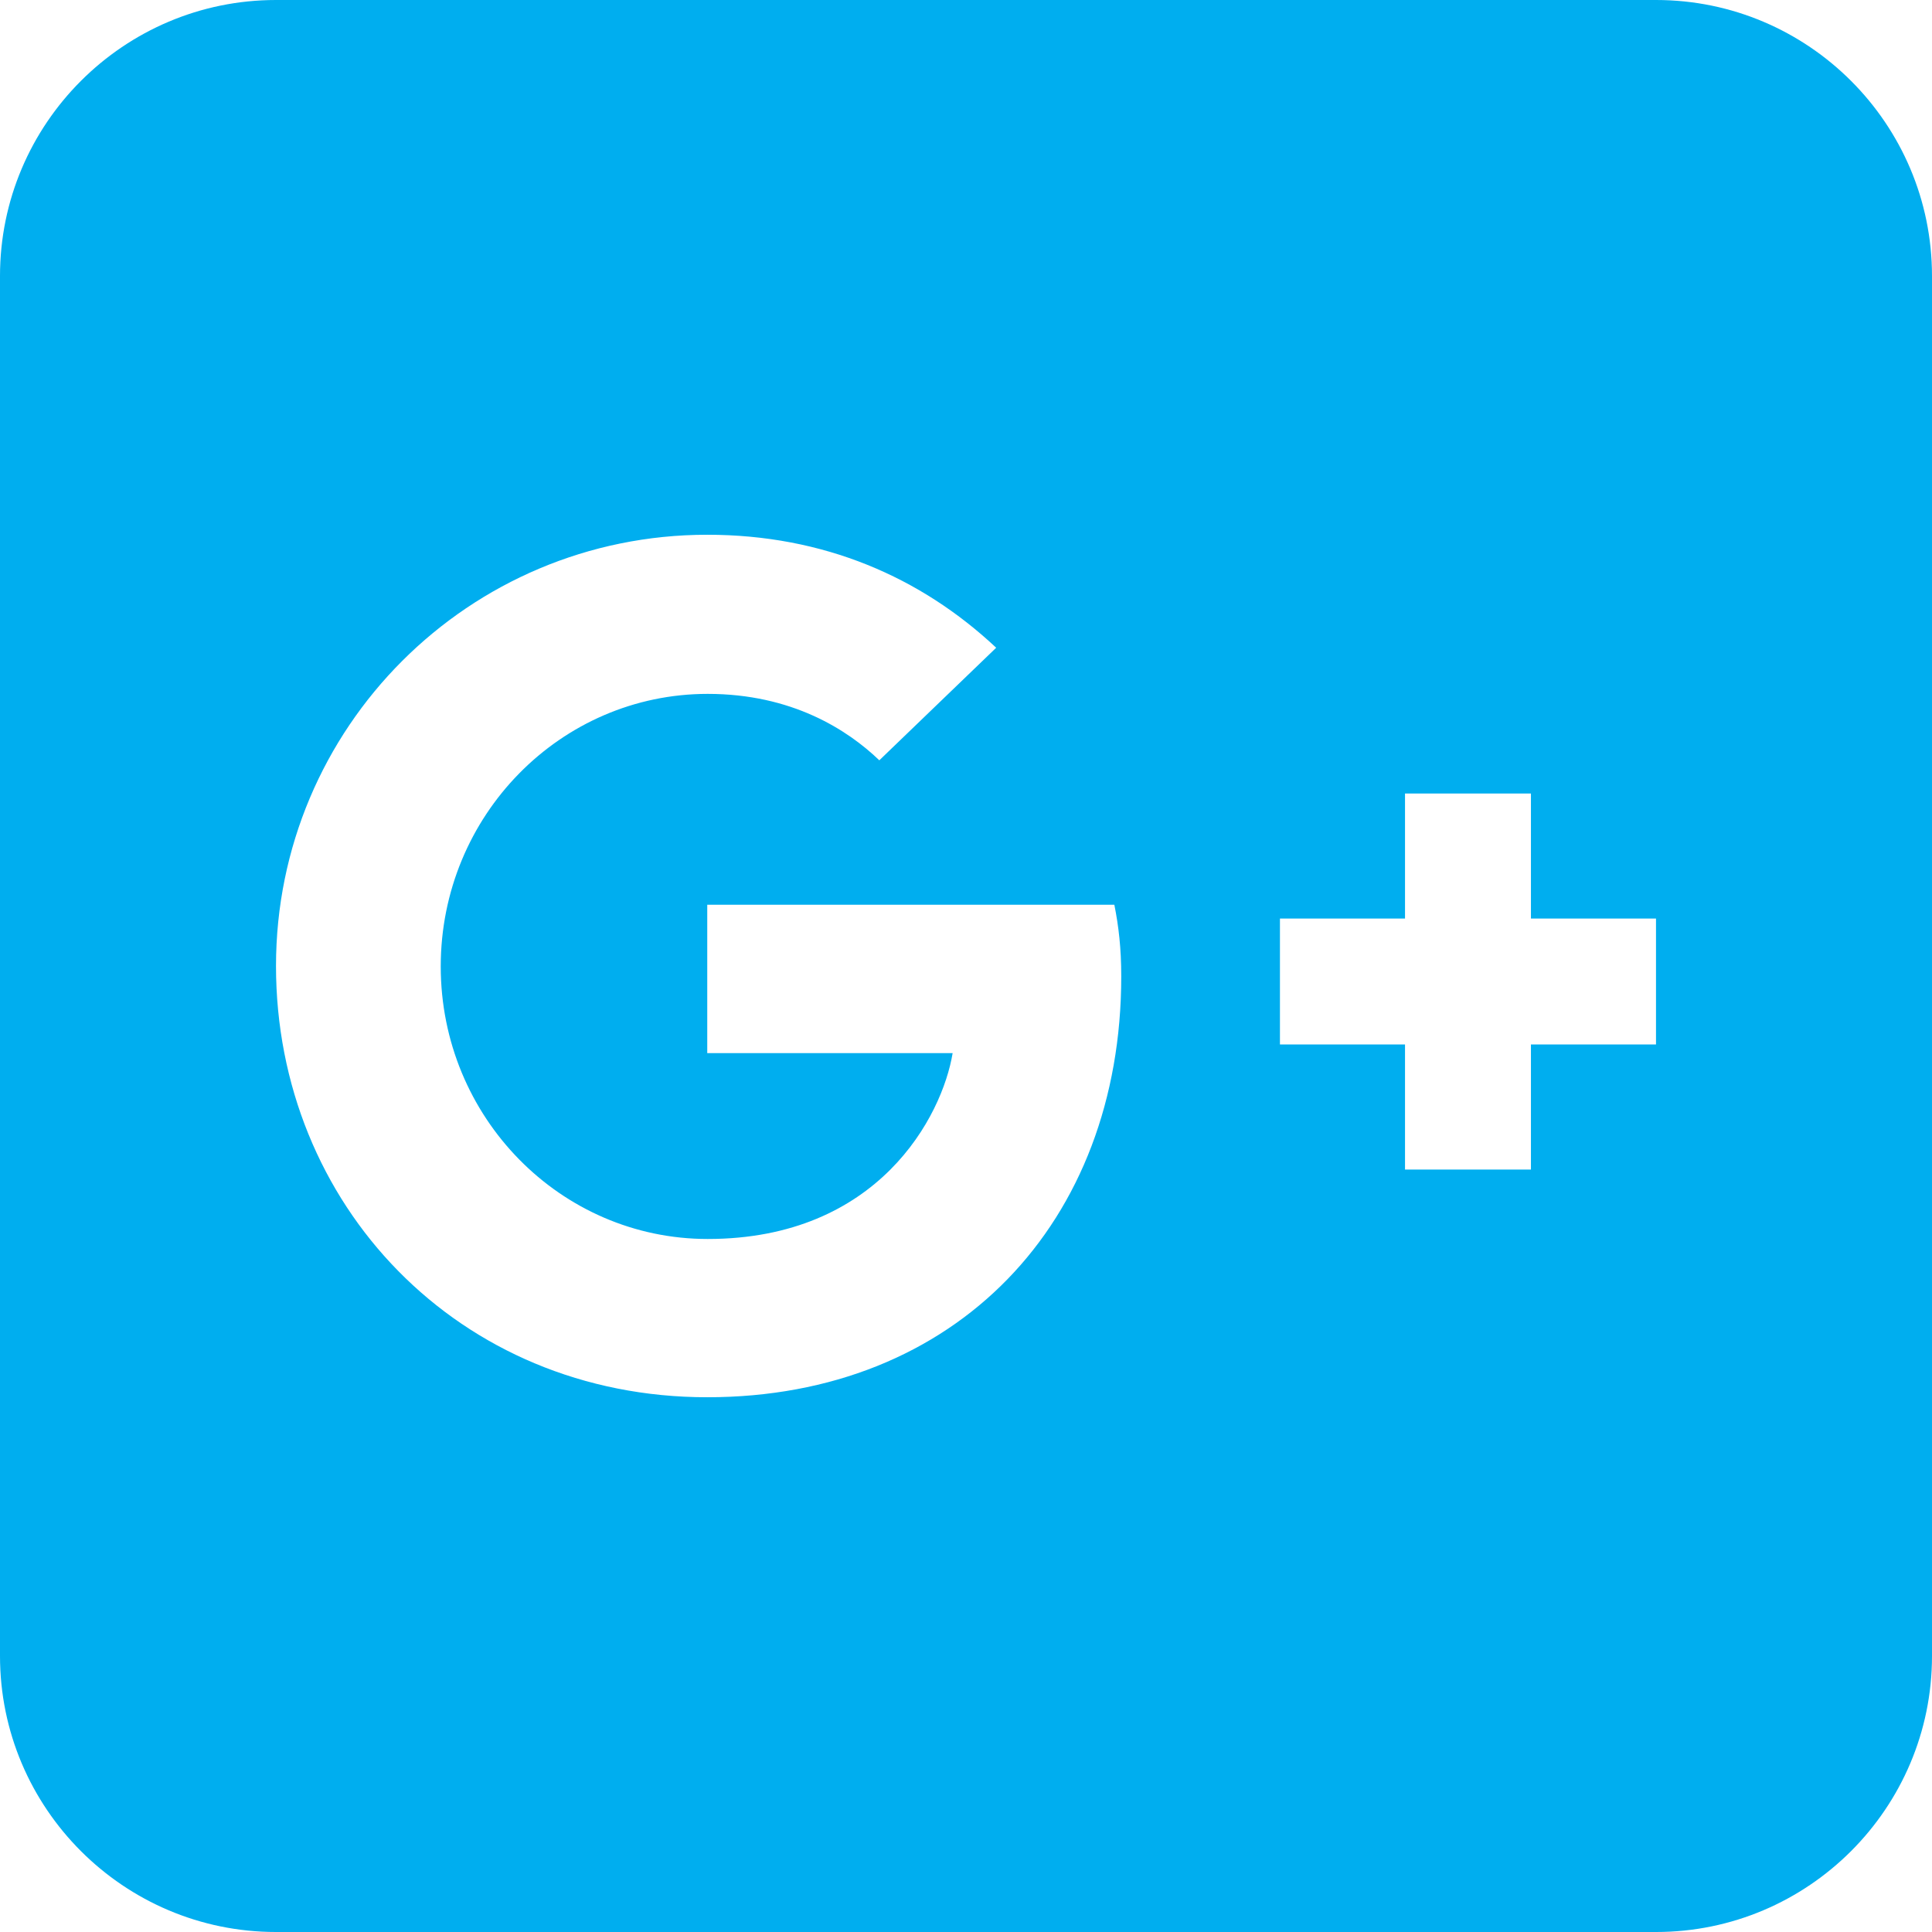 <?xml version="1.0" encoding="utf-8"?>
<!-- Generator: Adobe Illustrator 28.1.0, SVG Export Plug-In . SVG Version: 6.00 Build 0)  -->
<svg version="1.1" id="Layer_2_00000013172645513227827590000011635176165830848945_"
	 xmlns="http://www.w3.org/2000/svg" xmlns:xlink="http://www.w3.org/1999/xlink" x="0px" y="0px" viewBox="0 0 448 448"
	 style="enable-background:new 0 0 448 448;" xml:space="preserve">
<style type="text/css">
	.st0{fill:#00AEEF;}
</style>
<g id="Layer_1-2">
	<path class="st0" d="M448,64c0-35.3-28.7-64-64-64H64C28.7,0,0,28.7,0,64v320c0,35.3,28.7,64,64,64h320c35.3,0,64-28.7,64-64V64z
		 M64,224c0-55.3,44.7-100,100-100c27,0,49.5,9.8,67,26.2l-27.1,26.1c-7.4-7.1-20.3-15.4-39.8-15.4c-34.1,0-61.9,28.2-61.9,63.2
		s27.8,63.2,61.9,63.2c39.6,0,54.4-28.5,56.8-43.1H164v-34.4h94.4c1,5,1.6,10.1,1.6,16.6c0,57.1-38.3,97.6-96,97.6S64,279.3,64,224
		L64,224z M355,242.2v29h-29.2v-29h-29V213h29v-29H355v29h29v29.2L355,242.2L355,242.2z"/>
</g>
</svg>

